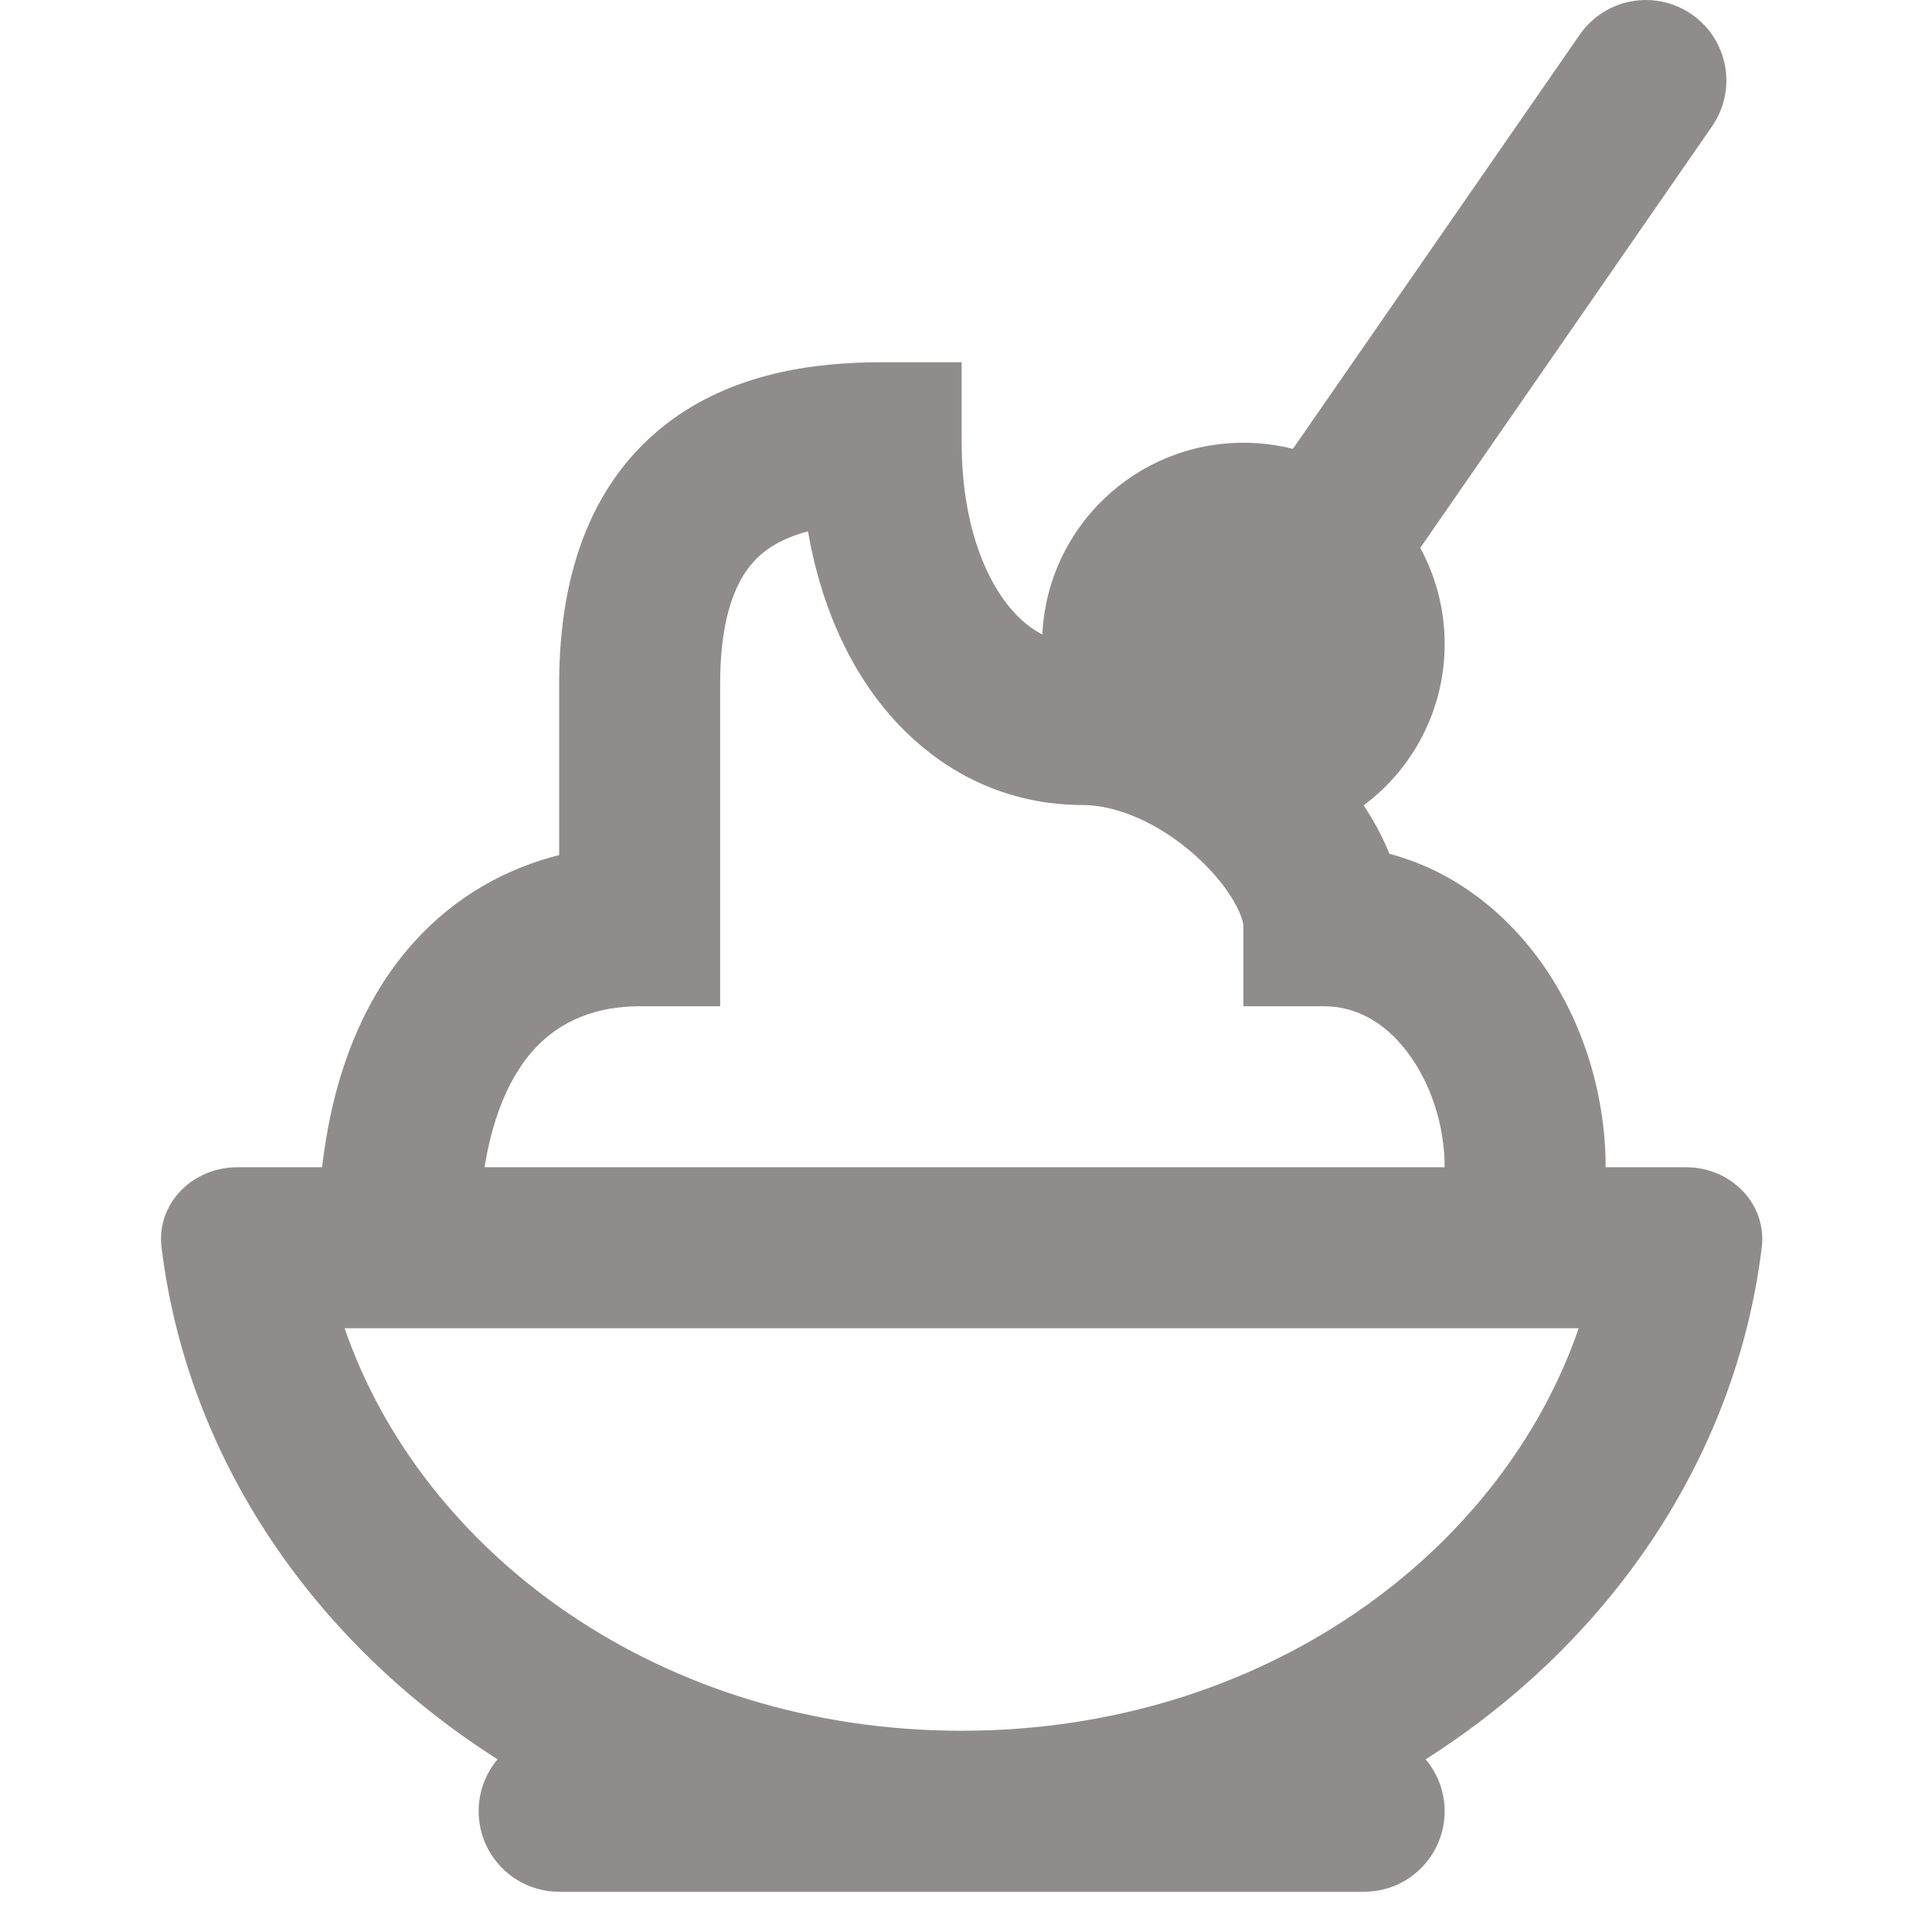 <svg width="24" height="24" viewBox="0 0 24 24" fill="none" xmlns="http://www.w3.org/2000/svg">
<path fill-rule="evenodd" clip-rule="evenodd" d="M21.015 0.178C21.469 0.492 21.582 1.115 21.268 1.569L17.643 6.806C17.836 7.161 17.946 7.568 17.946 8C17.946 8.82 17.551 9.549 16.94 10.004C16.979 10.064 17.017 10.123 17.052 10.184C17.128 10.315 17.2 10.456 17.26 10.606C18.001 10.803 18.609 11.26 19.048 11.824C19.629 12.571 19.946 13.54 19.946 14.5H20.946C21.498 14.5 21.952 14.95 21.885 15.498C21.563 18.122 19.988 20.407 17.71 21.855C17.857 22.029 17.946 22.254 17.946 22.5C17.946 23.052 17.498 23.5 16.946 23.5H11.946H6.946C6.394 23.5 5.946 23.052 5.946 22.5C5.946 22.254 6.034 22.029 6.181 21.855C3.903 20.407 2.328 18.122 2.007 15.498C1.939 14.95 2.394 14.5 2.946 14.5H4.001C4.138 13.323 4.526 12.389 5.14 11.706C5.662 11.127 6.295 10.786 6.946 10.622V8.5C6.946 7.043 7.393 5.955 8.269 5.273C9.095 4.631 10.118 4.5 10.946 4.5H11.946V5.5C11.946 6.346 12.159 7.007 12.453 7.427C12.602 7.641 12.769 7.79 12.948 7.882C13.01 6.556 14.105 5.5 15.446 5.5C15.658 5.5 15.864 5.527 16.061 5.576L19.624 0.431C19.938 -0.023 20.561 -0.136 21.015 0.178ZM8.946 8.5C8.946 7.457 9.249 7.045 9.497 6.852C9.638 6.743 9.817 6.659 10.037 6.6C10.164 7.336 10.422 8.014 10.814 8.574C11.409 9.423 12.321 10 13.446 10C13.878 10 14.402 10.229 14.844 10.623C15.057 10.812 15.22 11.013 15.324 11.191C15.435 11.381 15.446 11.486 15.446 11.5V12.5H16.446C16.832 12.5 17.184 12.685 17.469 13.052C17.762 13.429 17.946 13.96 17.946 14.5H6.019C6.137 13.772 6.379 13.319 6.627 13.044C6.964 12.67 7.421 12.5 7.946 12.5H8.946V8.5ZM4.281 16.5C5.242 19.291 8.196 21.5 11.946 21.5C15.696 21.5 18.65 19.291 19.611 16.5H4.281Z" fill="#918C8C"/>
</svg>
